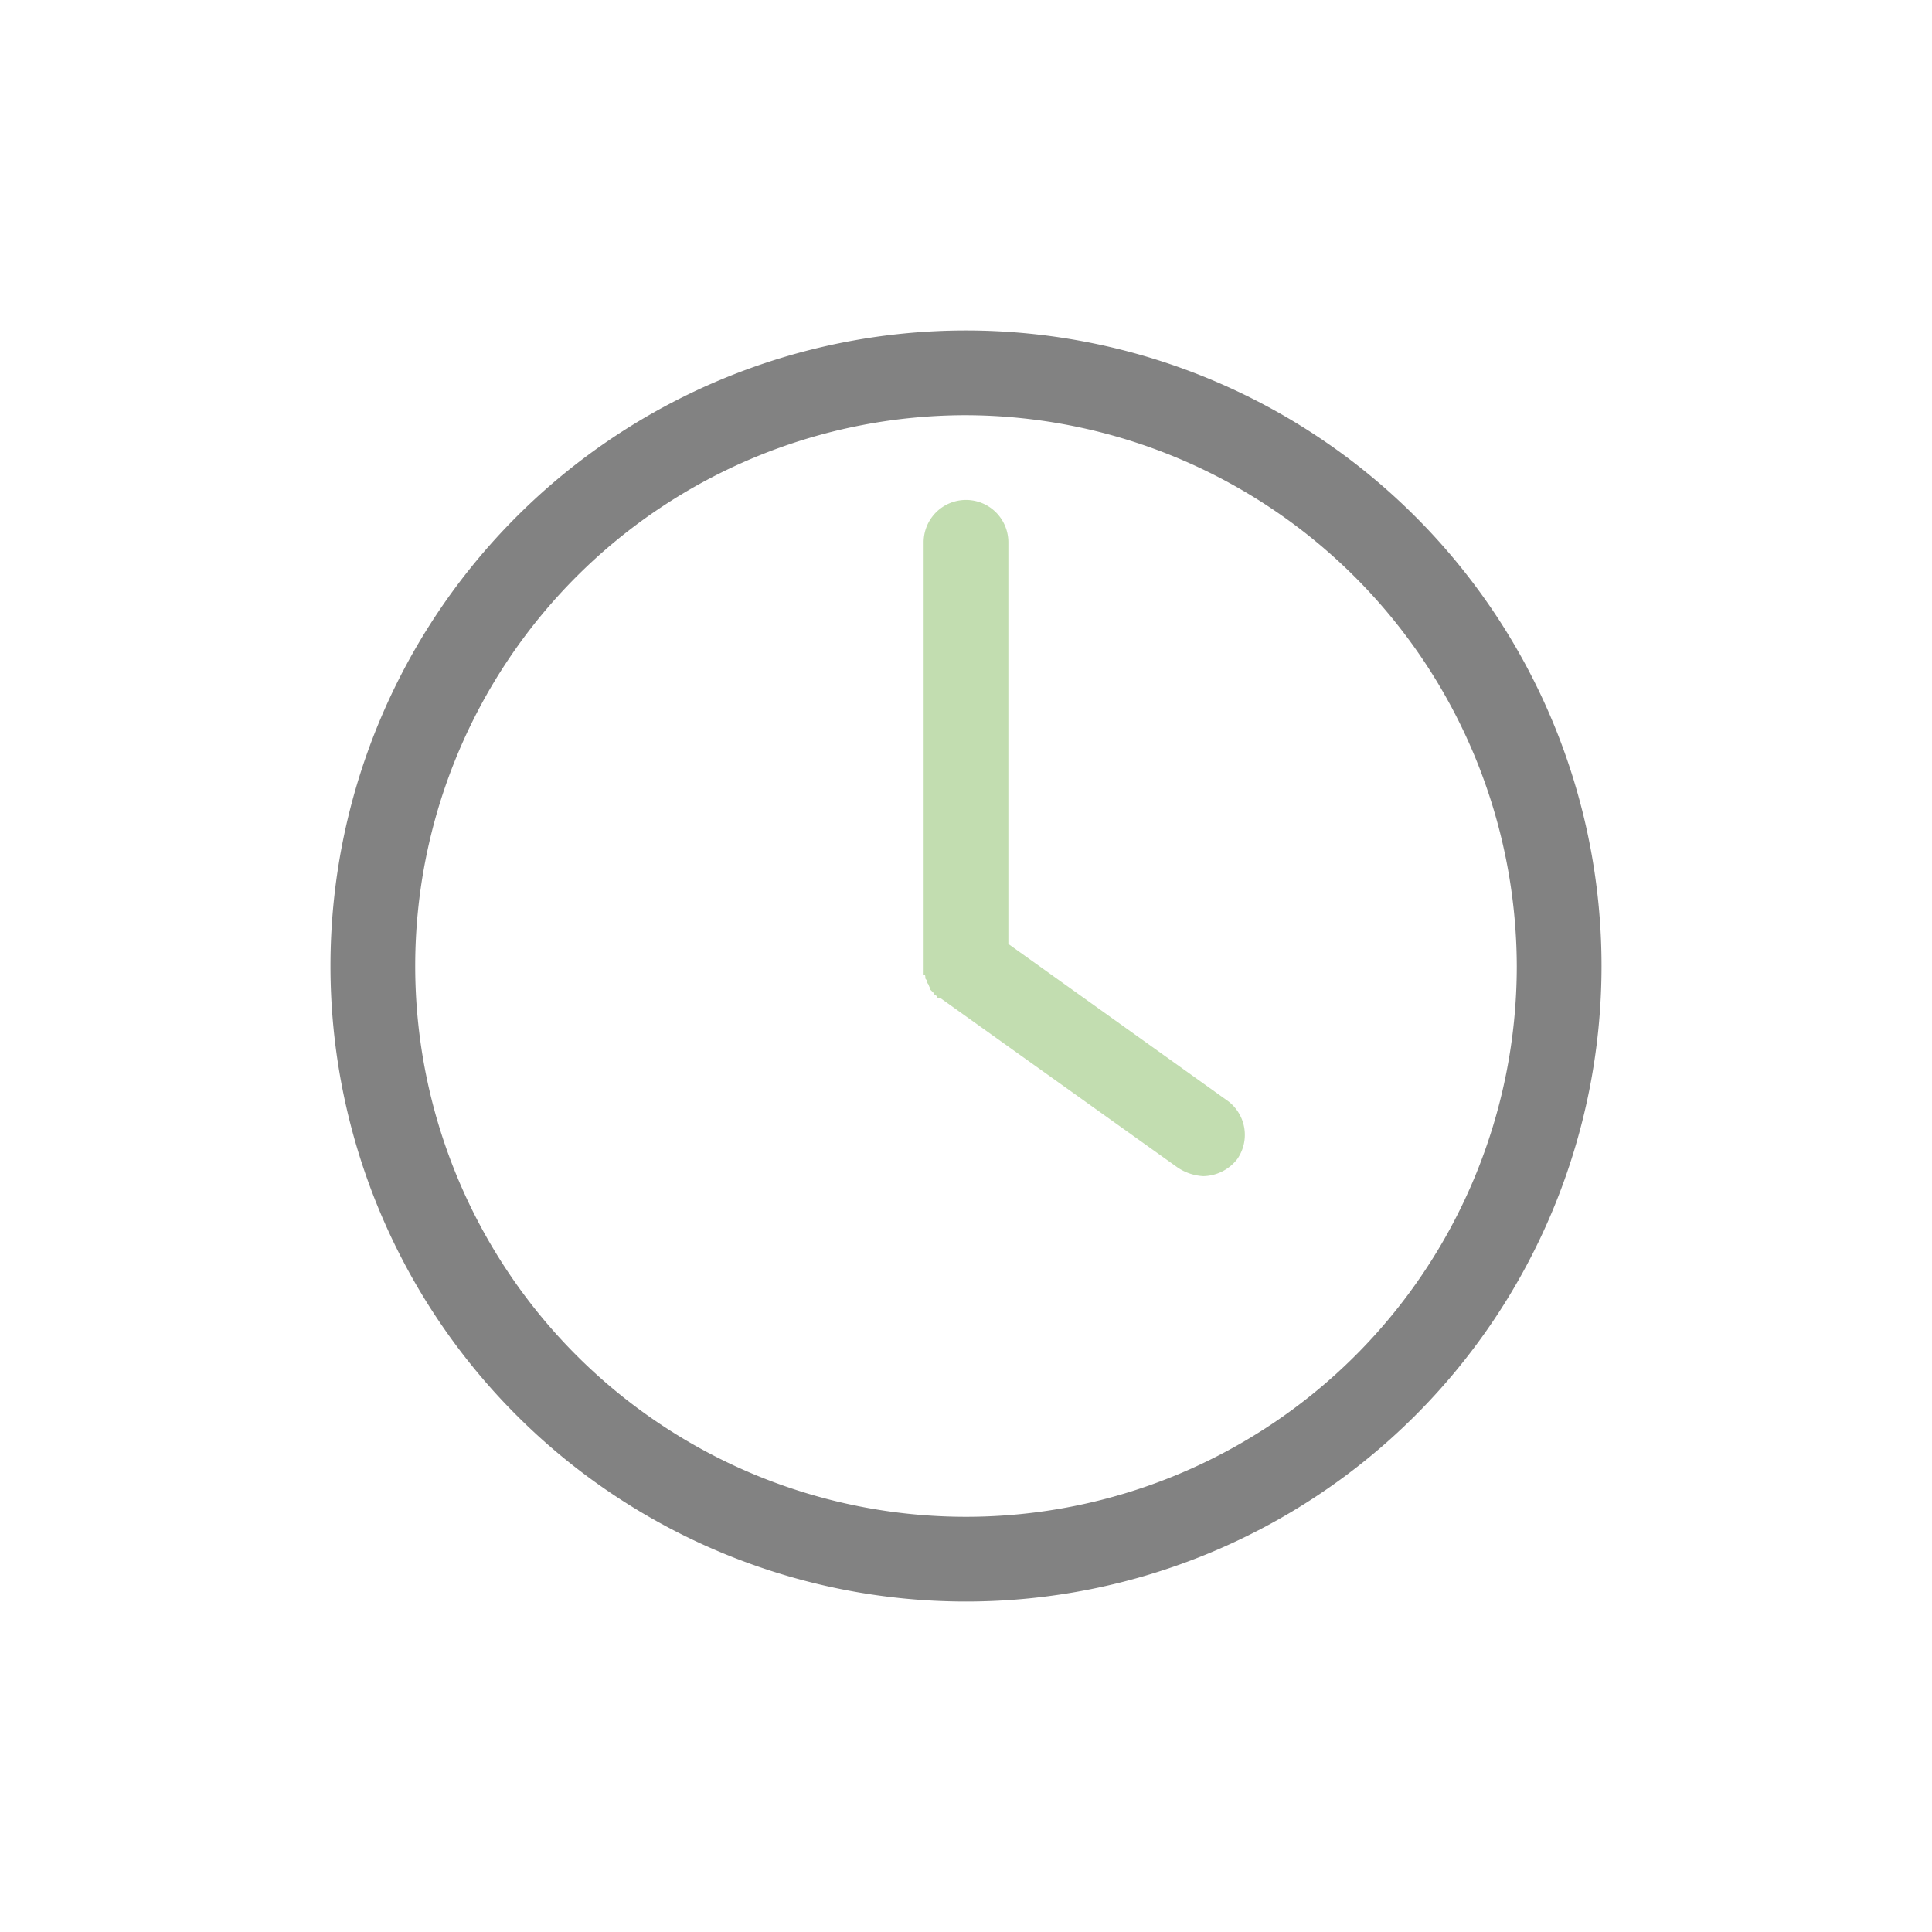 <svg xmlns="http://www.w3.org/2000/svg" width="114" height="114" viewBox="0 0 114 114">
  <defs>
    <style>
      .a {
        fill: #828282;
      }

      .b {
        fill: #c2ddb0;
      }
    </style>
  </defs>
  <g>
    <path class="a" d="M57,94.5A37.5,37.5,0,1,1,94.5,57,37.5,37.5,0,0,1,57,94.5Zm0-70A32.5,32.5,0,1,0,89.5,57,32.6,32.6,0,0,0,57,24.5Z"/>
    <path class="b" d="M72.5,65l-13-9.3V32a2.5,2.5,0,0,0-5,0V57.5c.1,0,.1.1.1.2s.1.1.1.2a.3.3,0,0,0,.1.2c0,.1.1.2.1.3l.2.2a.1.1,0,0,0,.1.1c.1.1.1.2.2.2h.1l14,10a3,3,0,0,0,1.5.5,2.6,2.6,0,0,0,2-1A2.5,2.5,0,0,0,72.5,65Z"/>
  </g>
</svg>
